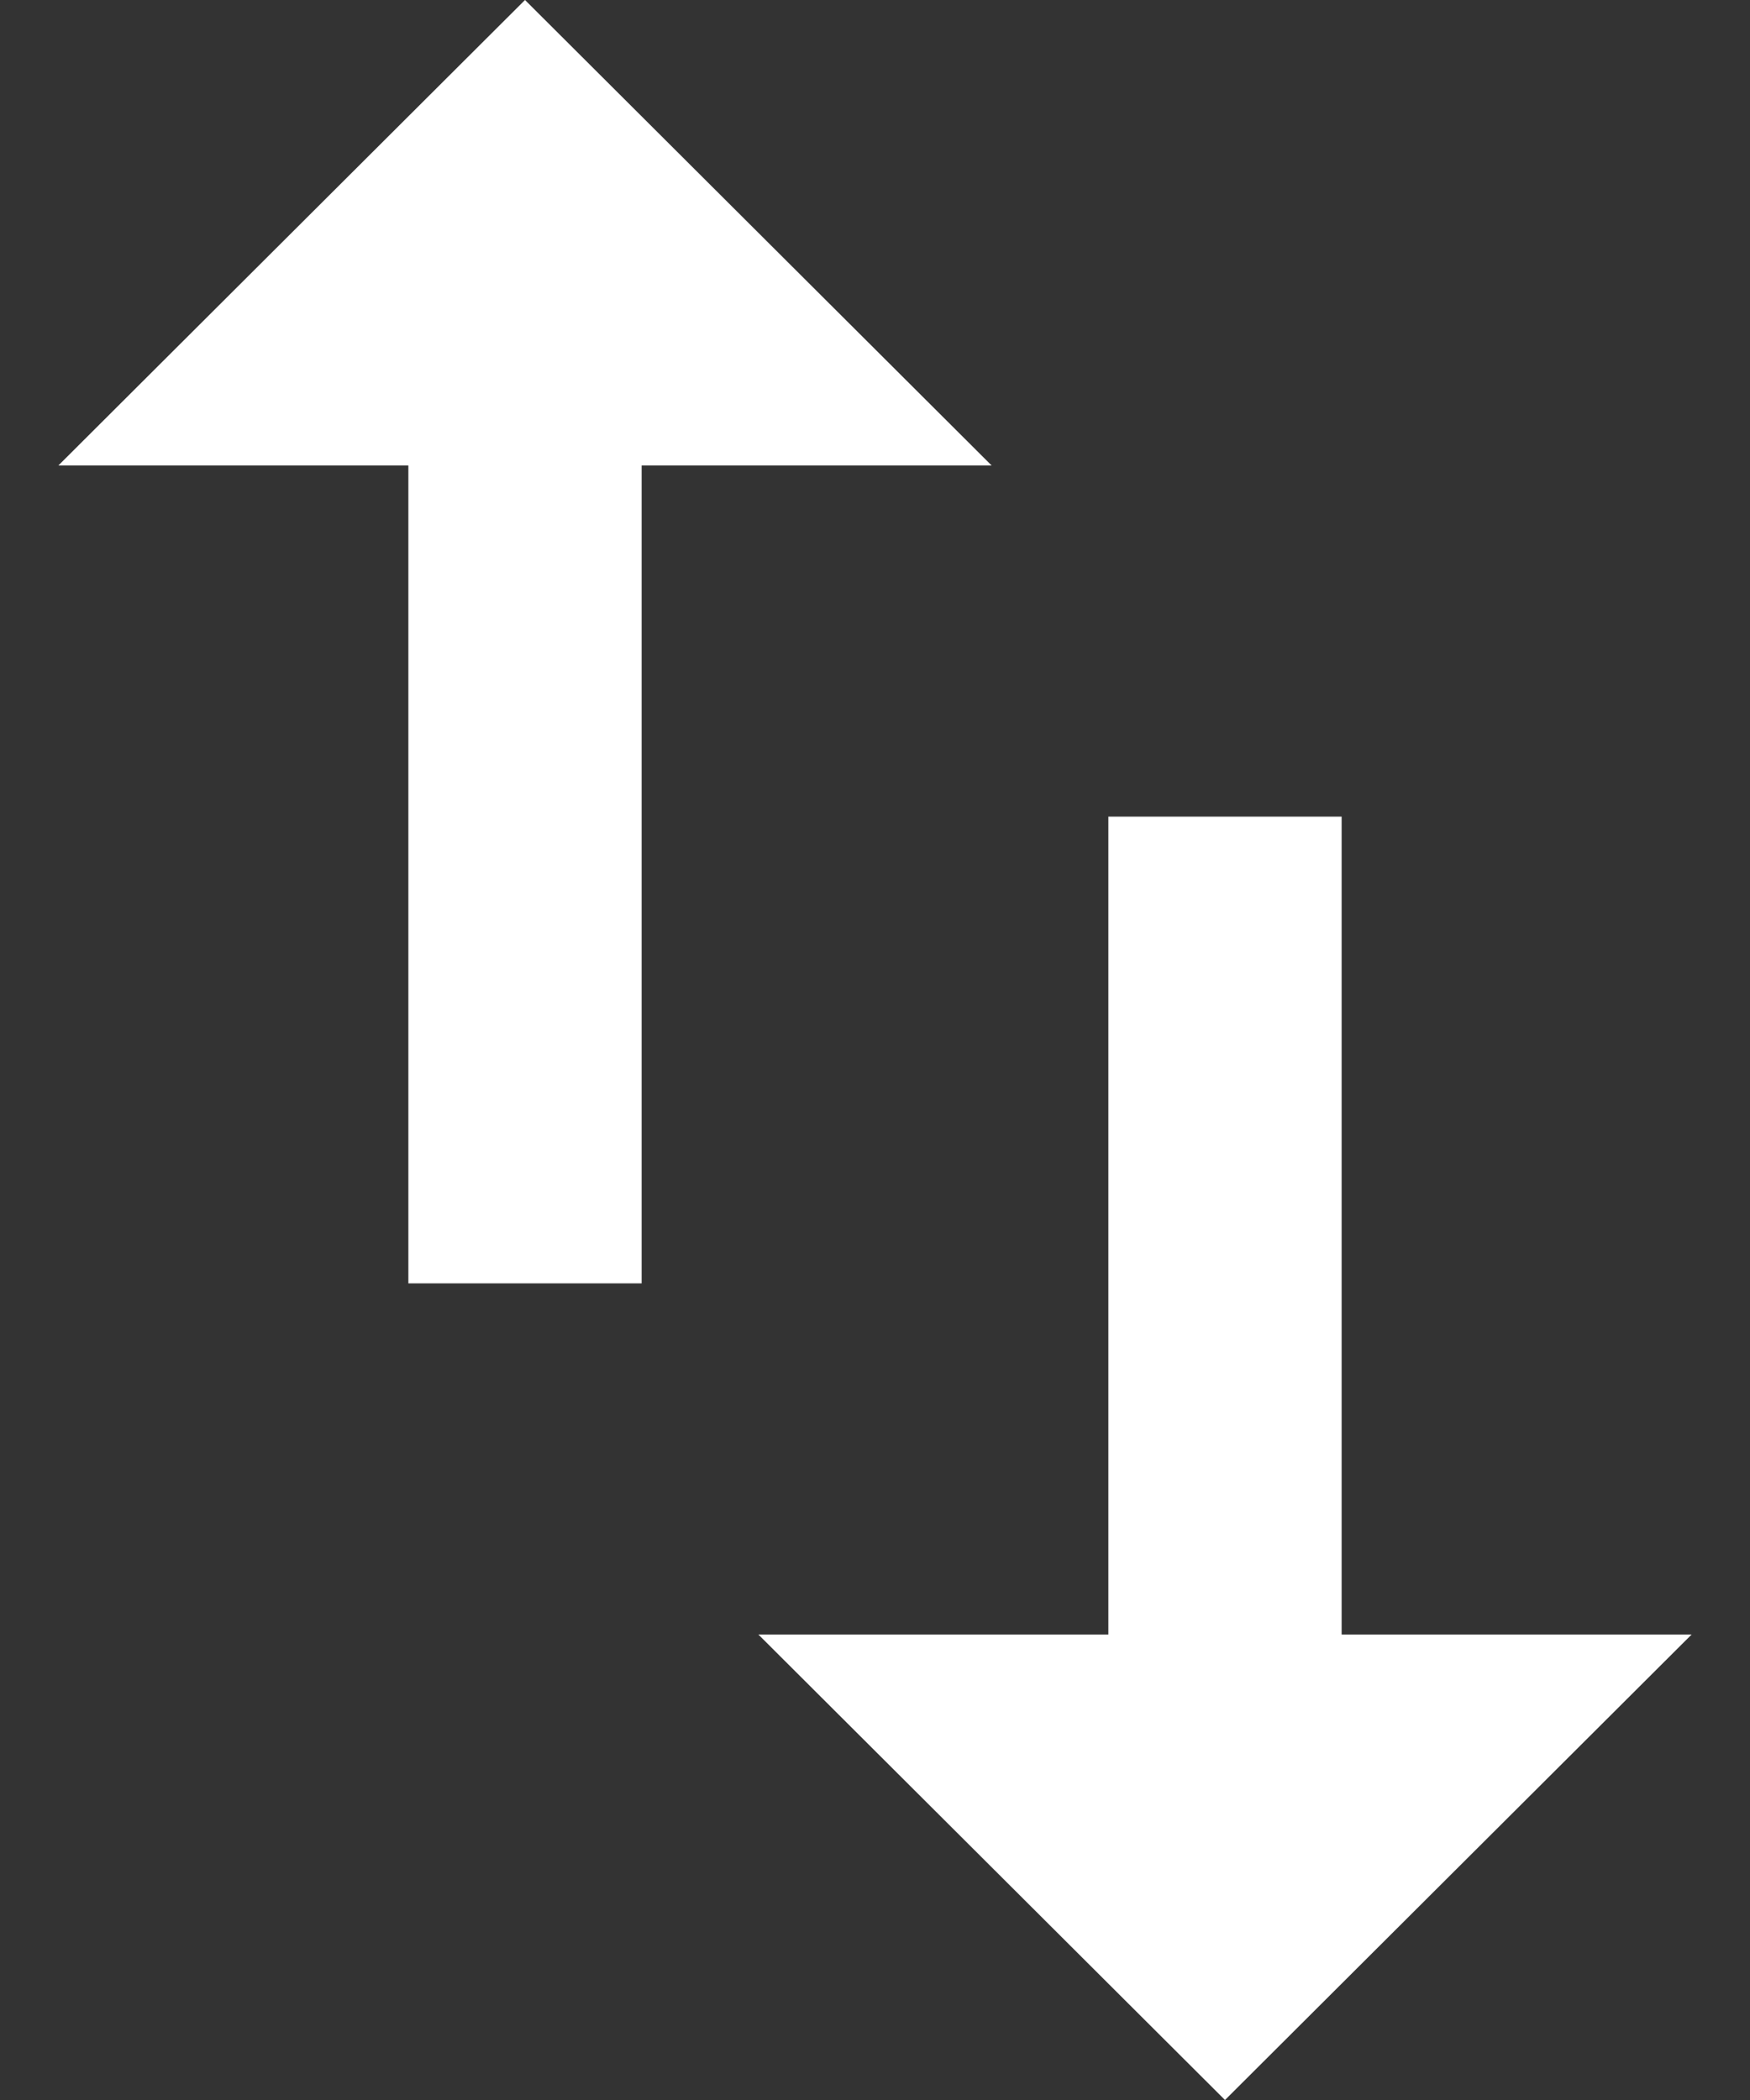 <svg width="20" height="24" viewBox="0 0 20 24" fill="none" xmlns="http://www.w3.org/2000/svg">
<rect x="0" y="0" width="20" height="24" fill="#333333" stroke="none"/>
<path d="M15.333 18.68V9.333H12.667V18.68H8.667L14 24L19.333 18.68H15.333ZM6 0L0.667 5.32H4.667V14.667H7.333V5.32H11.333L6 0ZM15.333 18.68V9.333H12.667V18.68H8.667L14 24L19.333 18.68H15.333ZM6 0L0.667 5.32H4.667V14.667H7.333V5.32H11.333L6 0Z" fill="white"/>
</svg>
